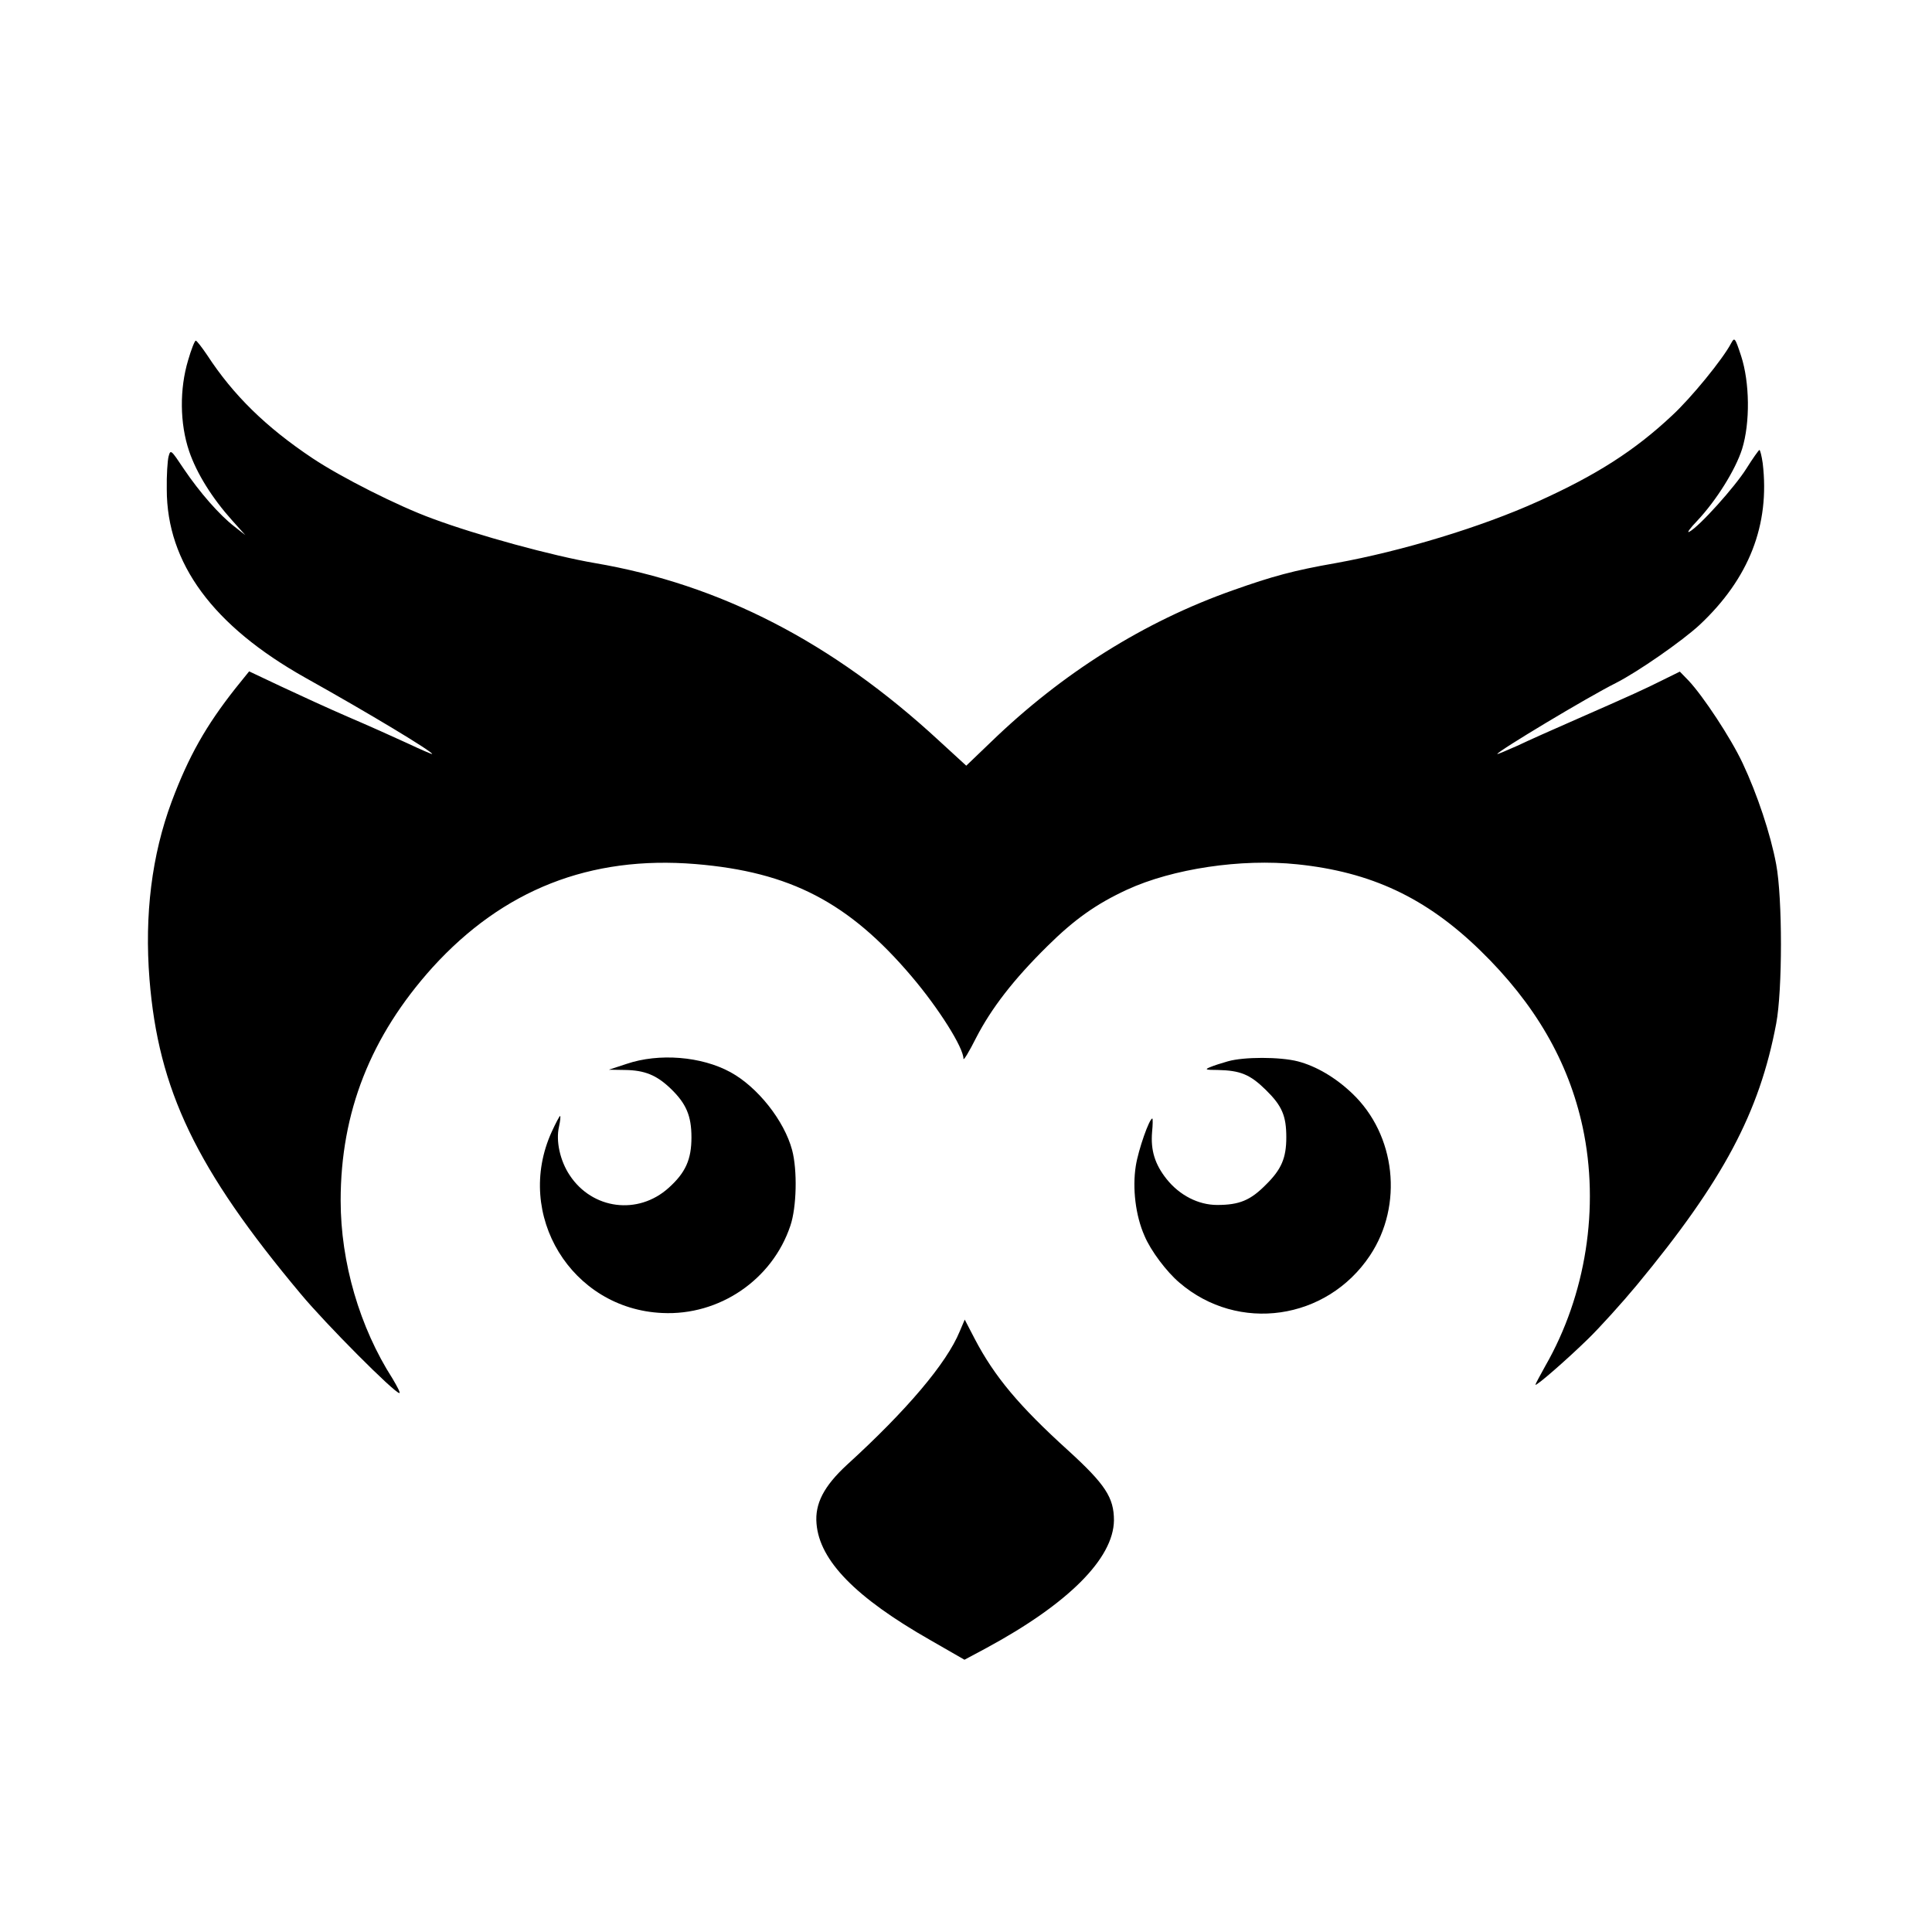 <?xml version="1.0" standalone="no"?>
<!DOCTYPE svg PUBLIC "-//W3C//DTD SVG 20010904//EN"
 "http://www.w3.org/TR/2001/REC-SVG-20010904/DTD/svg10.dtd">
<svg version="1.0" xmlns="http://www.w3.org/2000/svg"
 width="760pt" height="760pt" viewBox="0 0 760 760"
 preserveAspectRatio="xMidYMid meet">
<g transform="translate(0,760) scale(0.1,-0.1)"
fill="#000000" stroke="none">
<path d="M6810 6250 c-33 -63 -158 -216 -233 -285 -146 -137 -297 -234 -528
-338 -221 -100 -534 -195 -794 -242 -166 -29 -250 -52 -405 -107 -349 -123
-672 -326 -952 -597 l-97 -93 -108 99 c-419 387 -860 614 -1353 698 -164 28
-462 109 -639 175 -135 49 -360 163 -471 237 -183 122 -312 248 -415 406 -21
31 -41 57 -45 57 -4 0 -18 -35 -30 -77 -34 -113 -33 -249 4 -358 30 -88 91
-185 169 -272 l52 -58 -42 33 c-61 47 -138 136 -199 226 -52 78 -53 79 -61 50
-4 -16 -8 -74 -7 -129 0 -291 182 -537 545 -741 256 -143 499 -290 499 -300 0
-2 -44 17 -97 42 -54 25 -159 72 -234 104 -74 32 -192 86 -262 119 l-127 60
-54 -67 c-116 -147 -184 -267 -251 -446 -78 -210 -107 -444 -87 -698 35 -436
183 -746 595 -1238 98 -118 369 -390 388 -390 5 0 -8 25 -27 57 -129 201 -204
457 -204 700 0 348 118 647 361 917 278 306 620 441 1035 407 373 -31 603
-151 850 -442 107 -126 204 -280 204 -324 0 -9 23 29 50 83 60 116 147 229
280 360 106 105 192 166 313 222 180 83 450 123 670 100 290 -30 506 -131 719
-338 216 -210 348 -437 404 -697 67 -314 13 -659 -147 -938 -21 -38 -39 -71
-39 -74 0 -9 121 96 208 181 46 45 132 140 191 211 340 411 482 678 548 1028
25 132 25 494 0 627 -22 119 -75 277 -132 398 -47 100 -155 263 -212 324 l-35
36 -67 -33 c-74 -37 -120 -58 -341 -155 -85 -37 -190 -84 -232 -104 -43 -19
-78 -34 -78 -32 0 10 356 224 466 279 87 44 262 166 330 229 194 182 277 393
248 636 -4 28 -10 52 -13 52 -3 -1 -26 -33 -51 -73 -45 -72 -186 -229 -225
-249 -11 -6 3 14 32 44 75 80 150 200 176 282 32 103 30 262 -4 366 -24 73
-26 74 -39 50z"/>
<path d="M2465 3415 l-70 -23 63 -1 c78 -1 125 -20 181 -74 60 -58 81 -106 81
-191 0 -87 -23 -139 -90 -199 -120 -108 -300 -85 -389 50 -38 57 -55 135 -42
191 5 23 7 42 4 42 -2 0 -17 -28 -33 -63 -148 -326 78 -696 435 -712 225 -11
433 131 504 343 25 73 28 219 7 298 -31 116 -136 248 -242 306 -115 63 -282
76 -409 33z"/>
<path d="M4830 3425 c-25 -7 -56 -17 -70 -23 -22 -9 -18 -11 30 -11 89 -2 127
-17 190 -79 63 -62 80 -101 80 -186 0 -81 -19 -126 -80 -186 -61 -62 -105 -80
-192 -80 -74 0 -148 38 -199 102 -46 58 -63 113 -57 185 3 29 3 53 1 53 -12 0
-55 -123 -65 -186 -14 -88 -1 -196 34 -275 24 -58 87 -142 138 -185 231 -198
579 -148 749 107 132 198 102 475 -70 638 -65 62 -141 107 -214 126 -71 18
-212 18 -275 0z"/>
<path d="M3775 2362 c-51 -124 -207 -309 -443 -524 -91 -84 -127 -153 -120
-232 12 -145 153 -290 448 -458 l134 -77 86 46 c322 174 500 352 502 502 0 90
-34 142 -181 276 -192 174 -289 290 -366 437 l-40 77 -20 -47z"/>
</g>
</svg>
